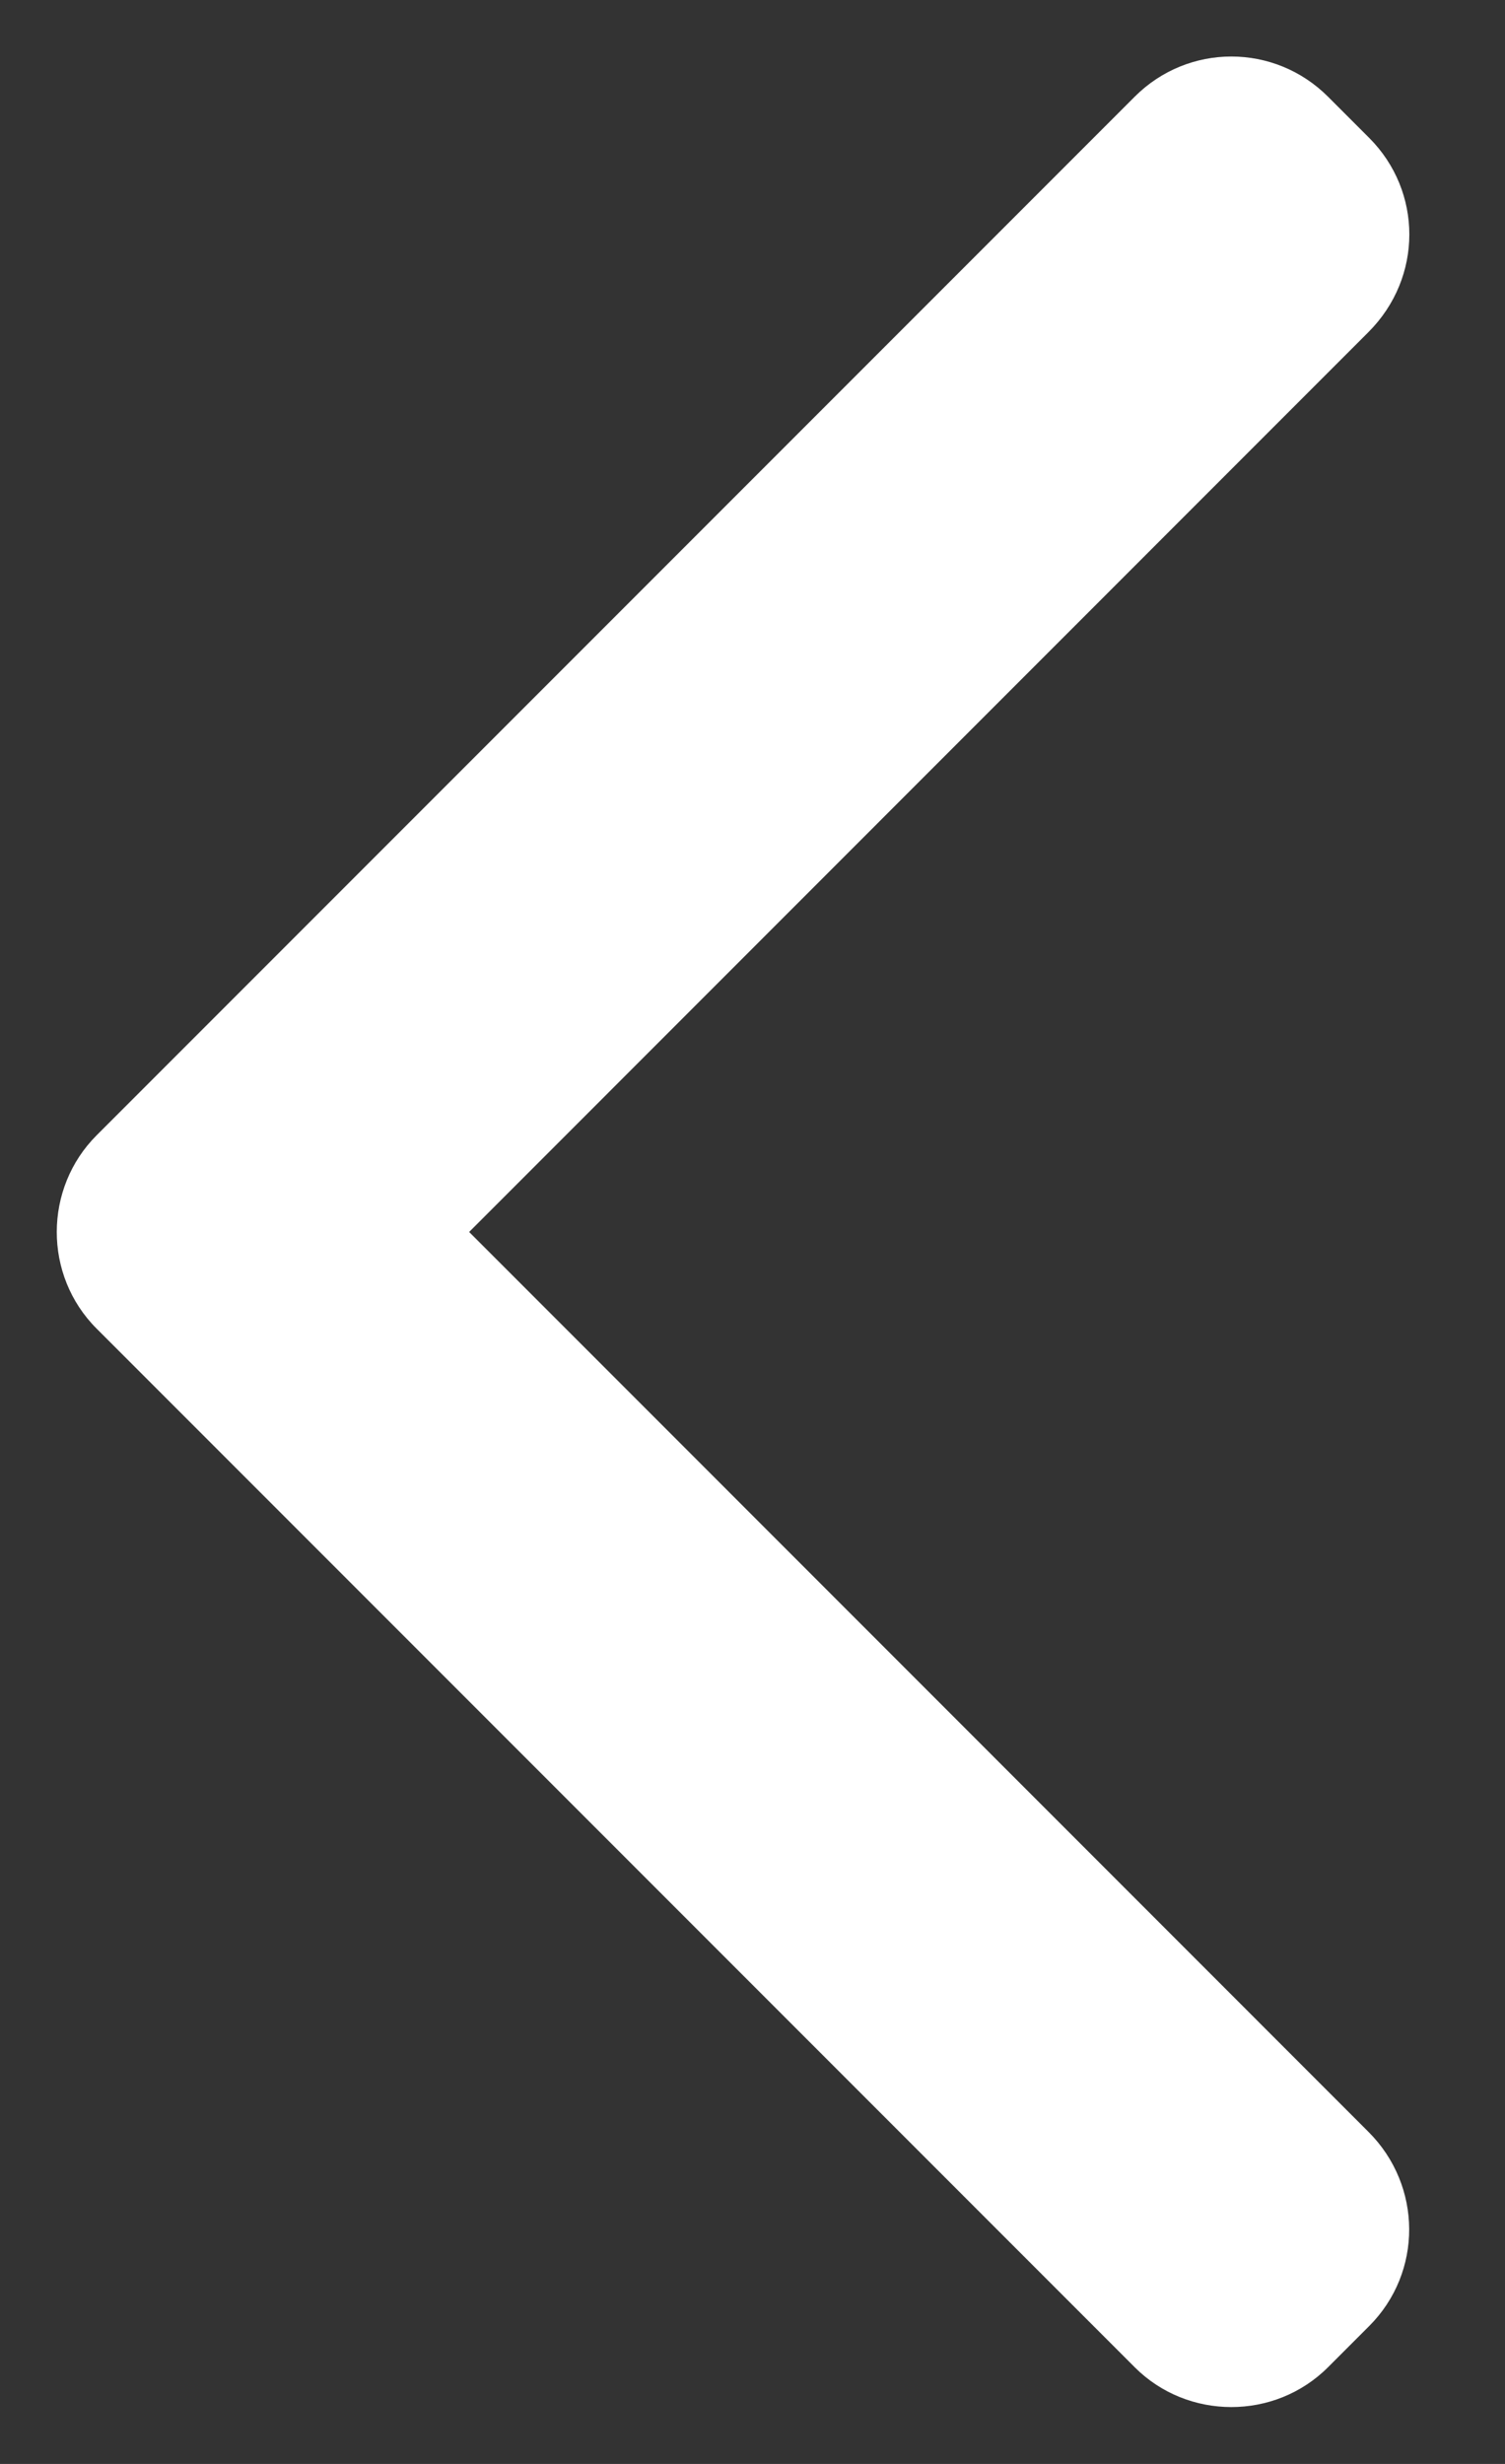 <?xml version="1.0" encoding="UTF-8"?>
<svg width="11px" height="18px" viewBox="0 0 11 18" version="1.1" xmlns="http://www.w3.org/2000/svg"
>
    <rect x="0" y="0" width="11" height="18" fill="#333333" stroke="none"/>
    <!-- Generator: Sketch 43.1 (39012) - http://www.bohemiancoding.com/sketch -->
    <title>Back Chevron Copy</title>
    <desc>Created with Sketch.</desc>
    <defs></defs>
    <g id="Search-Hotel" stroke="none" stroke-width="1" fill="none" fill-rule="evenodd">
        <g id="Search-Hotel-1200px" transform="translate(-34, -381)" fill="#FFFFFF">
            <g id="Group-33" transform="translate(19, 273)">
                <path
                        d="M15.706,117.706 C15.316,117.316 15.32,116.68 15.706,116.294 L23.294,108.706 C23.684,108.316 24.314,108.314 24.707,108.707 L25.007,109.007 C25.398,109.398 25.401,110.027 25.002,110.426 L18.429,117 L25.002,123.574 C25.396,123.967 25.4,124.6 25.007,124.993 L24.707,125.293 C24.317,125.683 23.68,125.68 23.294,125.294 L15.706,117.706 Z"
                        id="Back-Chevron-Copy"></path>
            </g>
        </g>
    </g>
</svg>

